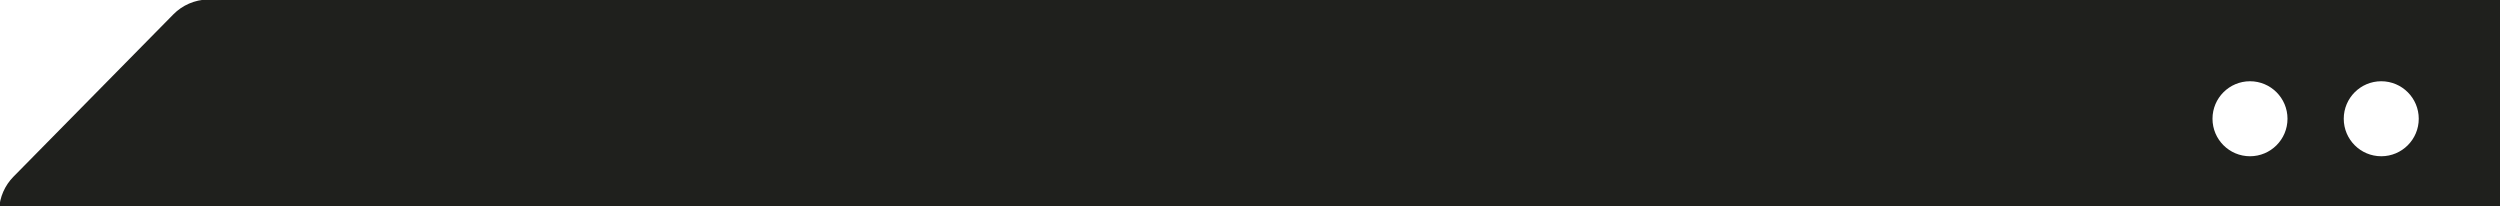 <svg width="400" height="33" viewBox="0 0 400 33" fill="none" xmlns="http://www.w3.org/2000/svg">
<g clip-path="url(#clip0_5358_6472)">
<path fill-rule="evenodd" clip-rule="evenodd" d="M412.011 299.689C416.417 300.013 420 296.418 420 292V-1.792C420 -6.291 416.292 -9.905 411.795 -9.79L33.228 -0.083C31.157 -0.03 29.188 0.825 27.734 2.301L2.147 28.278C0.765 29.682 -0.051 31.546 -0.144 33.514L-12.104 286.622C-12.32 291.184 -8.679 295.005 -4.113 294.94C33.168 294.412 69.477 290.495 103.686 286.805C136.172 283.3 166.764 280 194.5 280H304C318.185 280 337.4 284.595 357.41 289.38C376.064 293.841 395.408 298.467 412.011 299.689ZM360 13C363.314 13 366 15.686 366 19C366 22.314 363.314 25 360 25C356.686 25 354 22.314 354 19C354 15.686 356.686 13 360 13ZM387 19C387 15.686 384.314 13 381 13C377.686 13 375 15.686 375 19C375 22.314 377.686 25 381 25C384.314 25 387 22.314 387 19Z" fill="#1F201D"/>
</g>
<defs>
<clipPath id="clip0_5358_6472">
<rect width="400" height="33" fill="white"/>
</clipPath>
</defs>
</svg>
